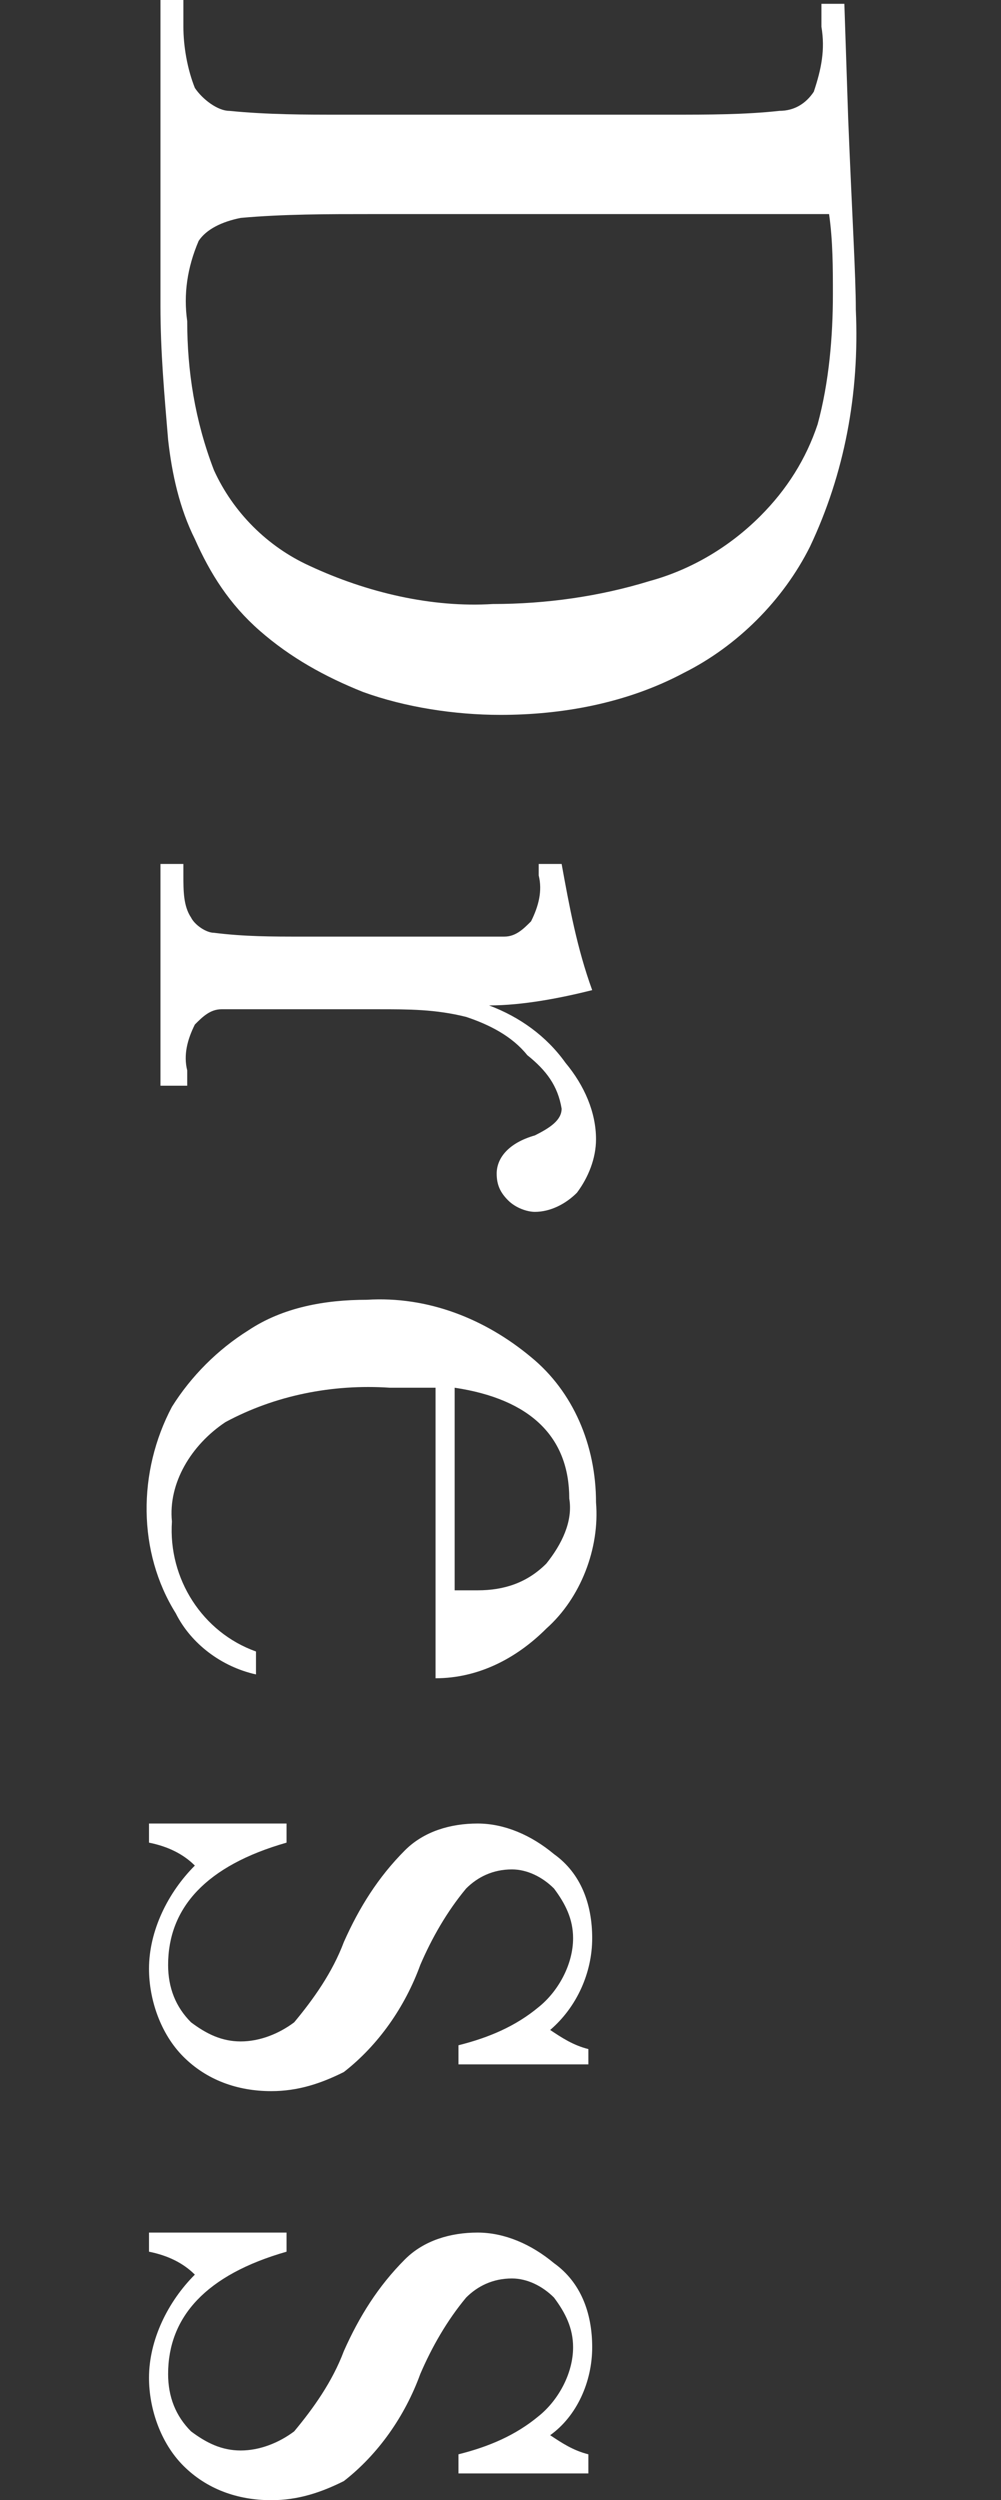 <?xml version="1.0" encoding="utf-8"?>
<!-- Generator: Adobe Illustrator 26.3.1, SVG Export Plug-In . SVG Version: 6.00 Build 0)  -->
<svg version="1.1" id="レイヤー_1" xmlns="http://www.w3.org/2000/svg" xmlns:xlink="http://www.w3.org/1999/xlink" x="0px"
	 y="0px" viewBox="0 0 26.2 65.4" style="enable-background:new 0 0 26.2 65.4;" xml:space="preserve">
<rect x="0" y="0" width="26.2" height="65.4" fill="#333333" stroke="none"/>
<style type="text/css">
	.st0{fill:#FFFFFF;}
</style>
<g id="レイヤー_2_00000145059511377679505530000004183804023596023203_">
	<g id="design">
		<path class="st0" d="M22.1,0.1l0.1,3c0.1,2.5,0.2,4.1,0.2,5c0.1,2.2-0.3,4.3-1.2,6.2c-0.7,1.4-1.9,2.6-3.3,3.3
			c-1.5,0.8-3.2,1.1-4.8,1.1c-1.2,0-2.5-0.2-3.6-0.6c-1-0.4-1.9-0.9-2.7-1.6C6,15.8,5.5,15,5.1,14.1c-0.4-0.8-0.6-1.7-0.7-2.6
			C4.3,10.3,4.2,9.2,4.2,8V0h0.6v0.7c0,0.5,0.1,1.1,0.3,1.6C5.3,2.6,5.7,2.9,6,2.9C7,3,8,3,8.9,3h8.7c0.9,0,1.9,0,2.8-0.1
			c0.4,0,0.7-0.2,0.9-0.5c0.2-0.6,0.3-1.1,0.2-1.7V0.1H22.1z M21.7,5.6h-12c-1.1,0-2.3,0-3.4,0.1C5.8,5.8,5.4,6,5.2,6.3
			C4.9,7,4.8,7.7,4.9,8.4c0,1.3,0.2,2.6,0.7,3.9c0.5,1.1,1.4,2,2.5,2.5c1.5,0.7,3.2,1.1,4.8,1c1.4,0,2.8-0.2,4.1-0.6
			c1.1-0.3,2.1-0.9,2.9-1.7c0.7-0.7,1.2-1.5,1.5-2.4c0.3-1.1,0.4-2.3,0.4-3.4C21.8,7,21.8,6.3,21.7,5.6z"/>
		<path class="st0" d="M12.8,26.3c0.8,0.3,1.5,0.8,2,1.5c0.5,0.6,0.8,1.3,0.8,2c0,0.5-0.2,1-0.5,1.4c-0.3,0.3-0.7,0.5-1.1,0.5
			c-0.2,0-0.5-0.1-0.7-0.3C13.1,31.2,13,31,13,30.7c0-0.4,0.3-0.8,1-1c0.4-0.2,0.7-0.4,0.7-0.7c-0.1-0.6-0.4-1-0.9-1.4
			c-0.4-0.5-1-0.8-1.6-1c-0.8-0.2-1.5-0.2-2.3-0.2H8c-1.2,0-1.9,0-2.2,0c-0.3,0-0.5,0.2-0.7,0.4c-0.2,0.4-0.3,0.8-0.2,1.2v0.4H4.2
			v-5.8h0.6v0.3c0,0.4,0,0.8,0.2,1.1c0.1,0.2,0.4,0.4,0.6,0.4c0.8,0.1,1.5,0.1,2.3,0.1H11c1.2,0,1.9,0,2.2,0c0.3,0,0.5-0.2,0.7-0.4
			c0.2-0.4,0.3-0.8,0.2-1.2v-0.3h0.6c0.2,1.1,0.4,2.2,0.8,3.3C14.7,26.1,13.7,26.3,12.8,26.3z"/>
		<path class="st0" d="M11.4,43.9v-7.6c-0.5,0-0.9,0-1.2,0c-1.5-0.1-3,0.2-4.3,0.9c-0.9,0.6-1.5,1.6-1.4,2.6
			c-0.1,1.5,0.8,2.9,2.2,3.4v0.6C5.8,43.6,5,43,4.6,42.2c-1-1.6-1-3.7-0.1-5.4c0.5-0.8,1.2-1.5,2-2c0.9-0.6,2-0.8,3.1-0.8
			c1.6-0.1,3.1,0.5,4.3,1.5c1.1,0.9,1.7,2.3,1.7,3.8c0.1,1.2-0.4,2.5-1.3,3.3C13.5,43.4,12.5,43.9,11.4,43.9z M12,41.6
			c0.2,0,0.4,0,0.5,0c0.7,0,1.3-0.2,1.8-0.7c0.4-0.5,0.7-1.1,0.6-1.7c0-1.6-1-2.6-3-2.9V41.6z"/>
		<path class="st0" d="M3.9,47.7h3.6v0.5c-2.1,0.6-3.1,1.7-3.1,3.2c0,0.6,0.2,1.1,0.6,1.5c0.4,0.3,0.8,0.5,1.3,0.5
			c0.5,0,1-0.2,1.4-0.5c0.5-0.6,1-1.3,1.3-2.1c0.4-0.9,0.9-1.7,1.6-2.4c0.5-0.5,1.2-0.7,1.9-0.7c0.7,0,1.4,0.3,2,0.8
			c0.7,0.5,1,1.3,1,2.2c0,0.9-0.4,1.8-1.1,2.4c0.3,0.2,0.6,0.4,1,0.5V54H12v-0.5c0.8-0.2,1.5-0.5,2.1-1c0.5-0.4,0.9-1.1,0.9-1.8
			c0-0.5-0.2-0.9-0.5-1.3c-0.3-0.3-0.7-0.5-1.1-0.5c-0.5,0-0.9,0.2-1.2,0.5c-0.5,0.6-0.9,1.3-1.2,2c-0.4,1.1-1.1,2.1-2,2.8
			c-0.6,0.3-1.2,0.5-1.9,0.5c-0.9,0-1.7-0.3-2.3-0.9c-0.6-0.6-0.9-1.5-0.9-2.3c0-1,0.5-2,1.2-2.7c-0.3-0.3-0.7-0.5-1.2-0.6V47.7z"/>
		<path class="st0" d="M3.9,58.4h3.6v0.5c-2.1,0.6-3.1,1.7-3.1,3.2c0,0.6,0.2,1.1,0.6,1.5c0.4,0.3,0.8,0.5,1.3,0.5
			c0.5,0,1-0.2,1.4-0.5c0.5-0.6,1-1.3,1.3-2.1c0.4-0.9,0.9-1.7,1.6-2.4c0.5-0.5,1.2-0.7,1.9-0.7c0.7,0,1.4,0.3,2,0.8
			c0.7,0.5,1,1.3,1,2.2c0,0.9-0.4,1.8-1.1,2.3c0.3,0.2,0.6,0.4,1,0.5v0.5H12v-0.5c0.8-0.2,1.5-0.5,2.1-1c0.5-0.4,0.9-1.1,0.9-1.8
			c0-0.5-0.2-0.9-0.5-1.3c-0.3-0.3-0.7-0.5-1.1-0.5c-0.5,0-0.9,0.2-1.2,0.5c-0.5,0.6-0.9,1.3-1.2,2c-0.4,1.1-1.1,2.1-2,2.8
			c-0.6,0.3-1.2,0.5-1.9,0.5c-0.9,0-1.7-0.3-2.3-0.9c-0.6-0.6-0.9-1.5-0.9-2.3c0-1,0.5-2,1.2-2.7c-0.3-0.3-0.7-0.5-1.2-0.6V58.4z"/>
	</g>
</g>
</svg>
